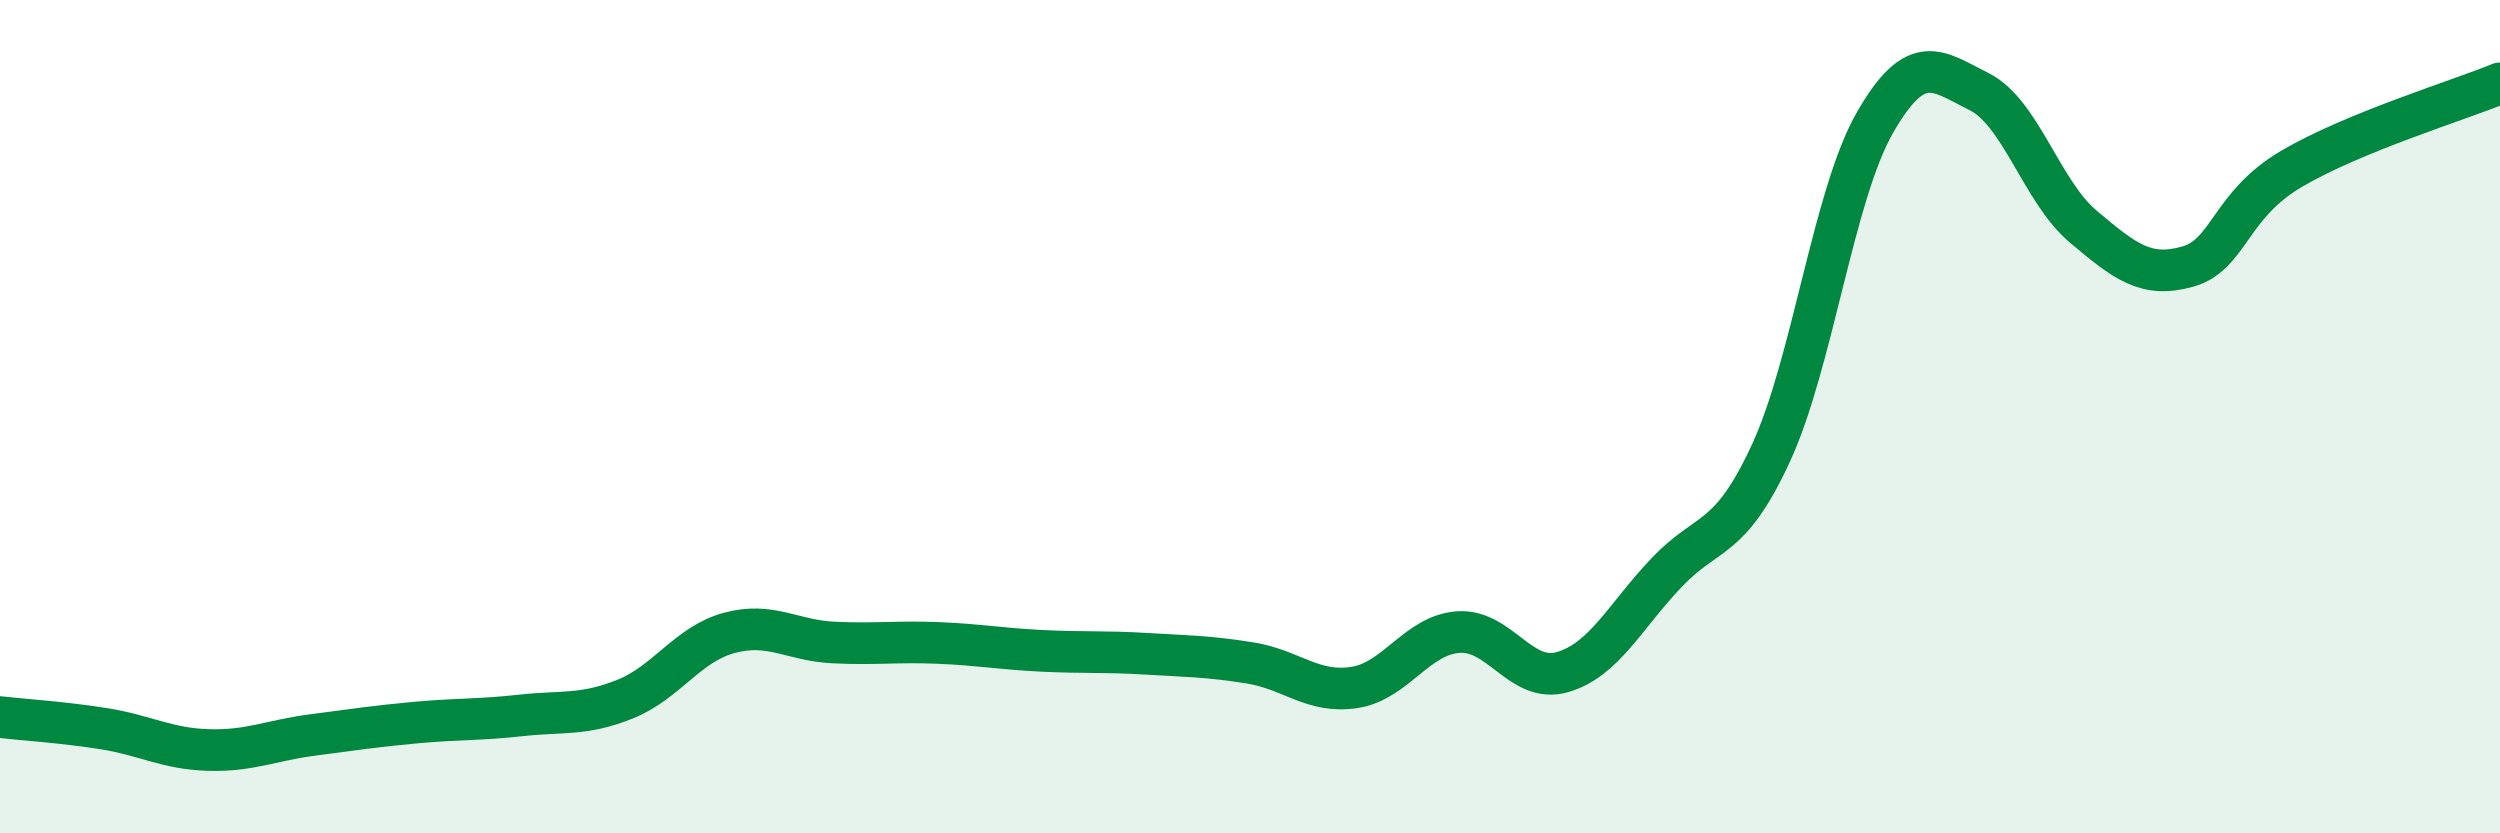 
    <svg width="60" height="20" viewBox="0 0 60 20" xmlns="http://www.w3.org/2000/svg">
      <path
        d="M 0,17.21 C 0.5,17.27 1.5,17.33 2.5,17.49 C 3.5,17.65 4,17.97 5,18 C 6,18.03 6.5,17.77 7.5,17.64 C 8.5,17.51 9,17.43 10,17.34 C 11,17.25 11.5,17.28 12.5,17.17 C 13.5,17.06 14,17.18 15,16.78 C 16,16.38 16.5,15.46 17.5,15.19 C 18.5,14.92 19,15.37 20,15.42 C 21,15.47 21.5,15.39 22.5,15.43 C 23.5,15.47 24,15.57 25,15.62 C 26,15.67 26.5,15.63 27.5,15.69 C 28.5,15.75 29,15.75 30,15.91 C 31,16.07 31.5,16.65 32.5,16.5 C 33.5,16.35 34,15.24 35,15.17 C 36,15.1 36.5,16.42 37.5,16.13 C 38.5,15.84 39,14.79 40,13.74 C 41,12.69 41.5,13.04 42.5,10.88 C 43.5,8.72 44,4.68 45,2.94 C 46,1.2 46.5,1.7 47.5,2.2 C 48.5,2.7 49,4.6 50,5.44 C 51,6.28 51.5,6.68 52.5,6.4 C 53.5,6.12 53.5,4.93 55,4.05 C 56.5,3.17 59,2.41 60,2L60 20L0 20Z"
        fill="#008740"
        opacity="0.1"
        stroke-linecap="round"
        stroke-linejoin="round"
      />
      <path
        d="M 0,17.21 C 0.5,17.27 1.5,17.33 2.5,17.49 C 3.5,17.65 4,17.97 5,18 C 6,18.03 6.5,17.77 7.5,17.64 C 8.5,17.51 9,17.43 10,17.34 C 11,17.25 11.5,17.28 12.5,17.17 C 13.5,17.06 14,17.18 15,16.78 C 16,16.38 16.5,15.46 17.5,15.19 C 18.5,14.92 19,15.37 20,15.42 C 21,15.47 21.5,15.39 22.5,15.43 C 23.5,15.47 24,15.57 25,15.62 C 26,15.67 26.5,15.63 27.5,15.69 C 28.5,15.75 29,15.75 30,15.91 C 31,16.07 31.5,16.65 32.5,16.5 C 33.5,16.35 34,15.24 35,15.17 C 36,15.1 36.5,16.42 37.5,16.13 C 38.5,15.84 39,14.79 40,13.74 C 41,12.69 41.5,13.04 42.5,10.88 C 43.5,8.72 44,4.68 45,2.94 C 46,1.2 46.5,1.7 47.5,2.2 C 48.5,2.7 49,4.6 50,5.44 C 51,6.28 51.5,6.68 52.5,6.4 C 53.5,6.12 53.5,4.93 55,4.05 C 56.5,3.17 59,2.41 60,2"
        stroke="#008740"
        stroke-width="1"
        fill="none"
        stroke-linecap="round"
        stroke-linejoin="round"
      />
    </svg>
  